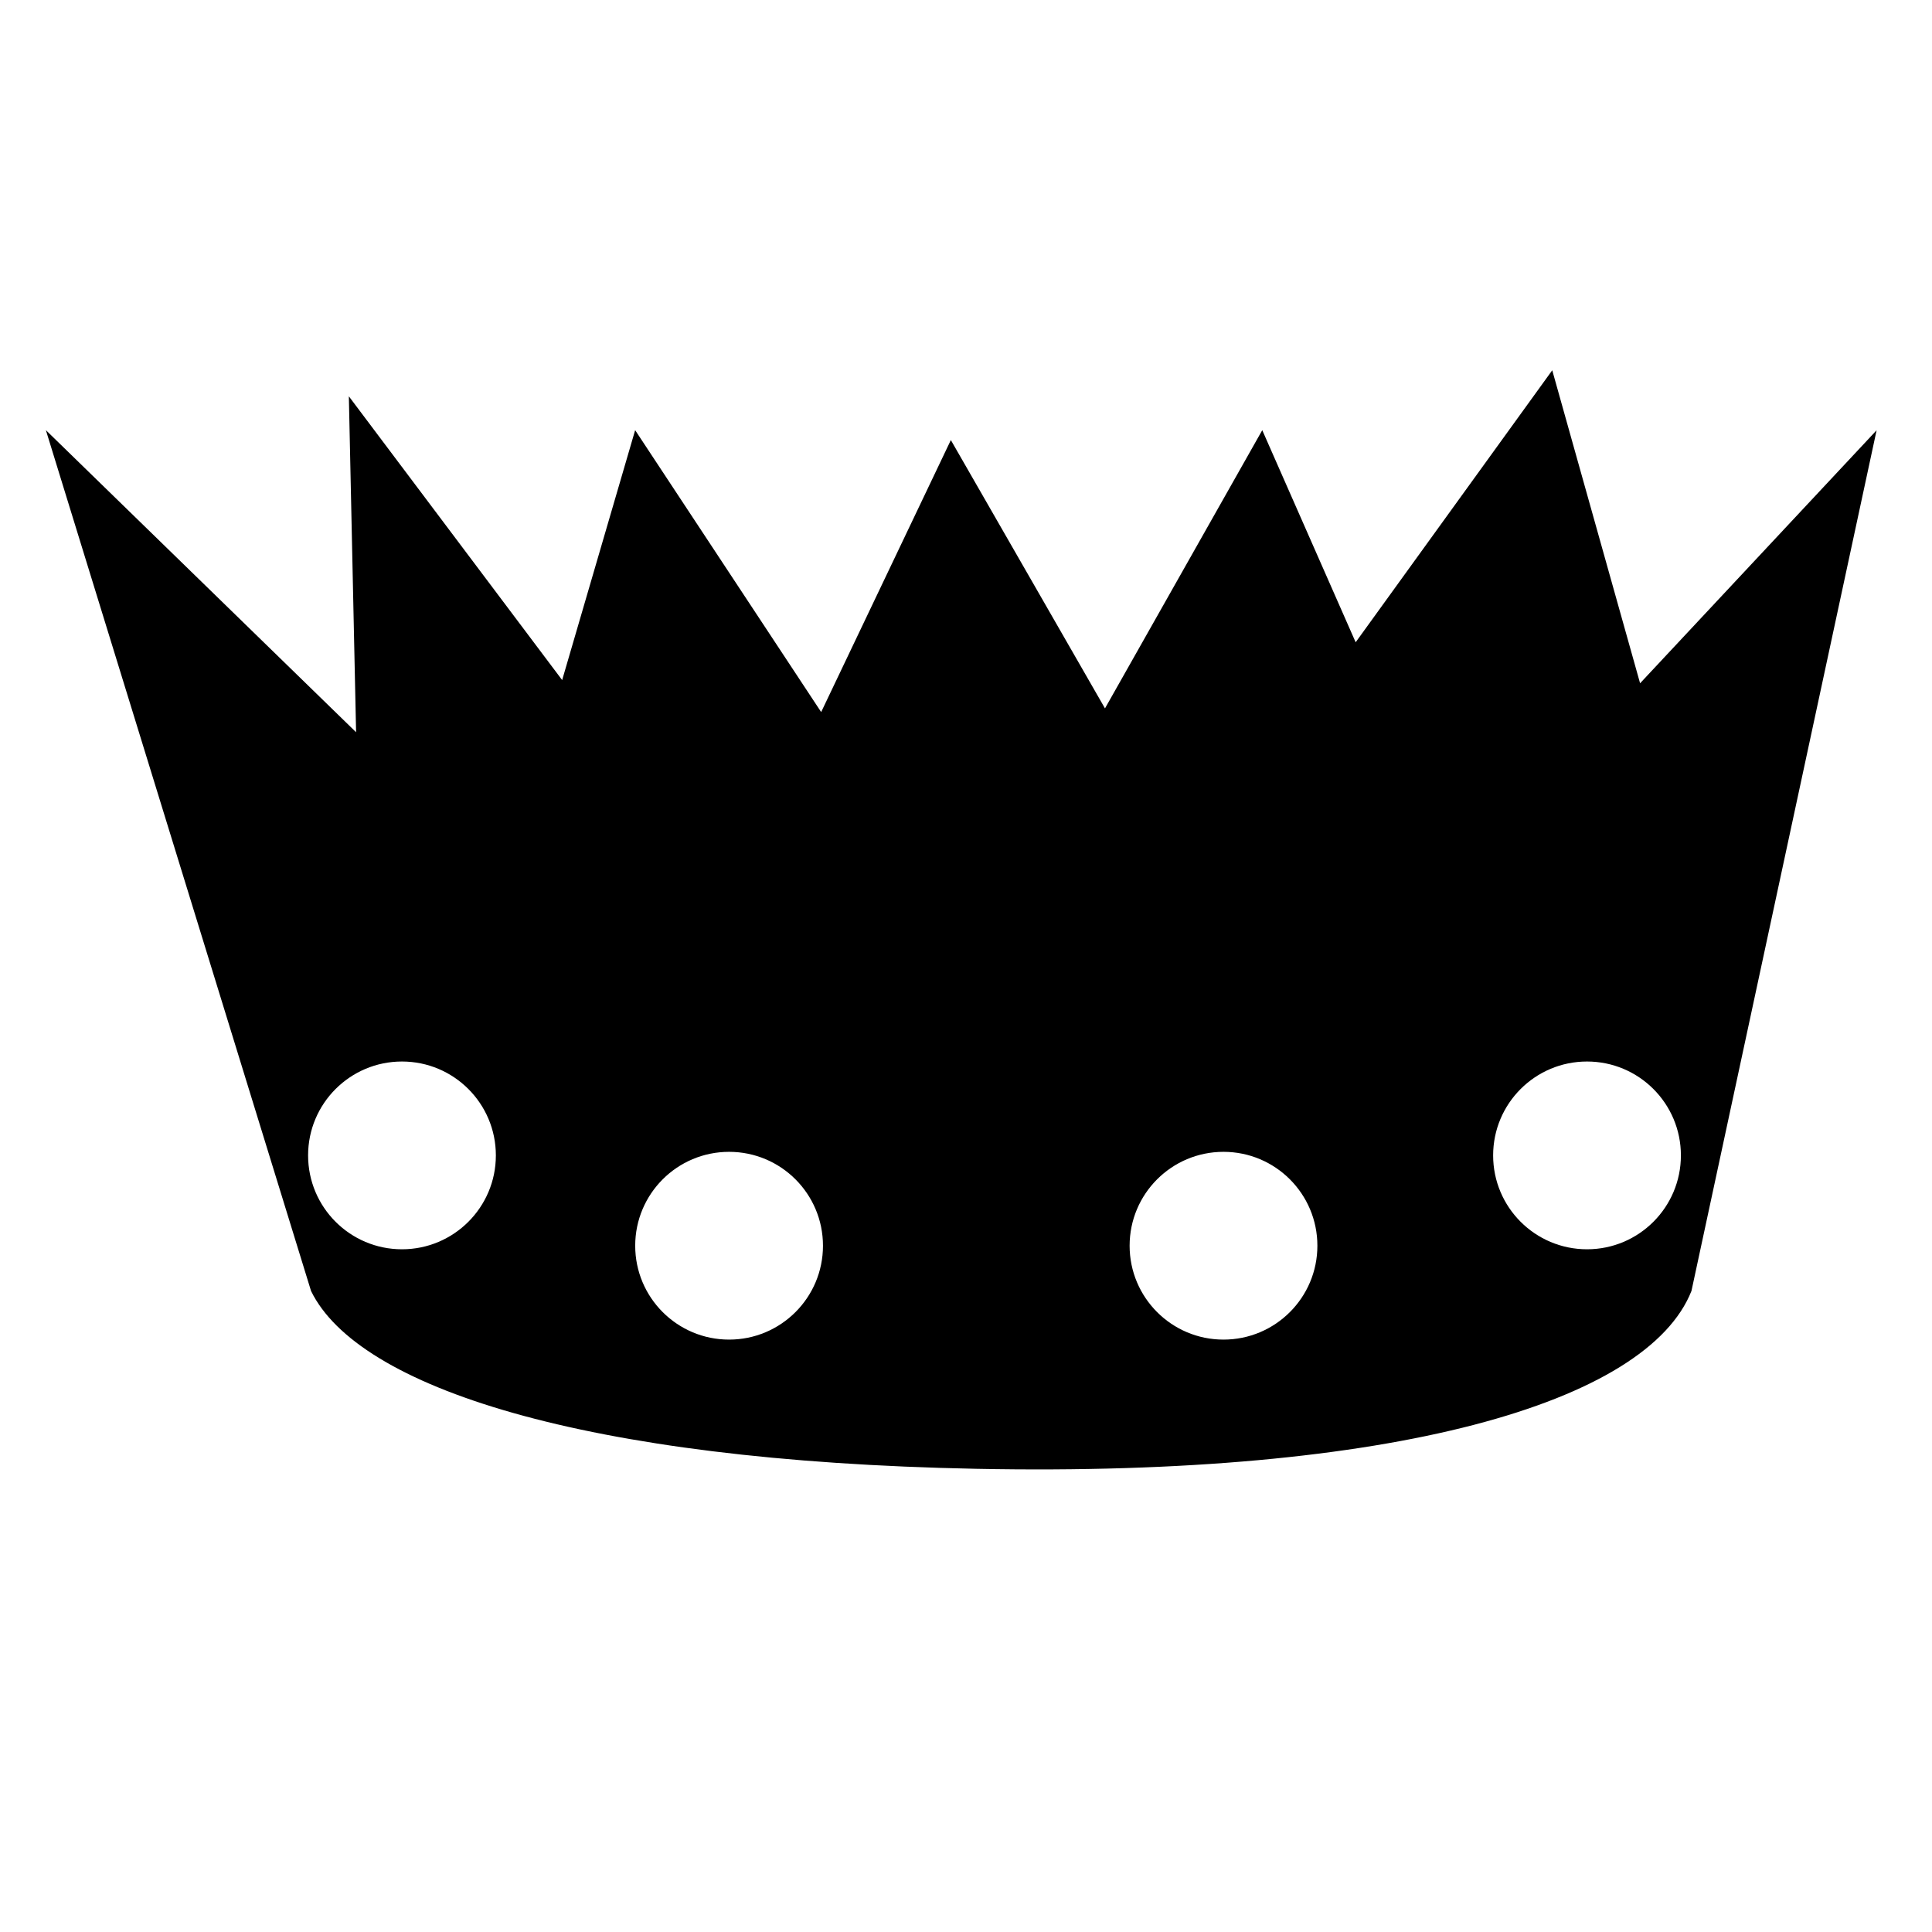 <?xml version="1.0" encoding="utf-8"?>
<!-- Скачано с сайта svg4.ru / Downloaded from svg4.ru -->
<svg fill="#000000" width="800px" height="800px" viewBox="0 0 32 32" version="1.1" xmlns="http://www.w3.org/2000/svg">
<title>crown</title>
<path d="M31.084 7.125l-3.919 4.192-1.455-5.184-3.256 4.505-1.547-3.513-2.605 4.608-2.553-4.444-2.148 4.505-3.081-4.669-1.209 4.139-3.533-4.7 0.12 5.564-5.138-5.003 4.392 14.258c0.775 1.589 4.484 2.817 11.018 2.945 6.914 0.136 11.114-1.095 11.846-2.946l-0 0 3.067-14.258zM6.658 20.692c-0.859 0-1.555-0.696-1.555-1.555s0.696-1.555 1.555-1.555c0.859 0 1.555 0.696 1.555 1.555s-0.696 1.555-1.555 1.555zM12.076 22.188c-0.859 0-1.555-0.696-1.555-1.555s0.696-1.555 1.555-1.555 1.555 0.696 1.555 1.555c0 0.859-0.696 1.555-1.555 1.555zM20.265 22.188c-0.859 0-1.555-0.696-1.555-1.555s0.696-1.555 1.555-1.555 1.555 0.696 1.555 1.555c0 0.859-0.696 1.555-1.555 1.555zM26.286 20.692c-0.859 0-1.555-0.696-1.555-1.555s0.696-1.555 1.555-1.555c0.859 0 1.555 0.696 1.555 1.555s-0.696 1.555-1.555 1.555z"></path>
</svg>